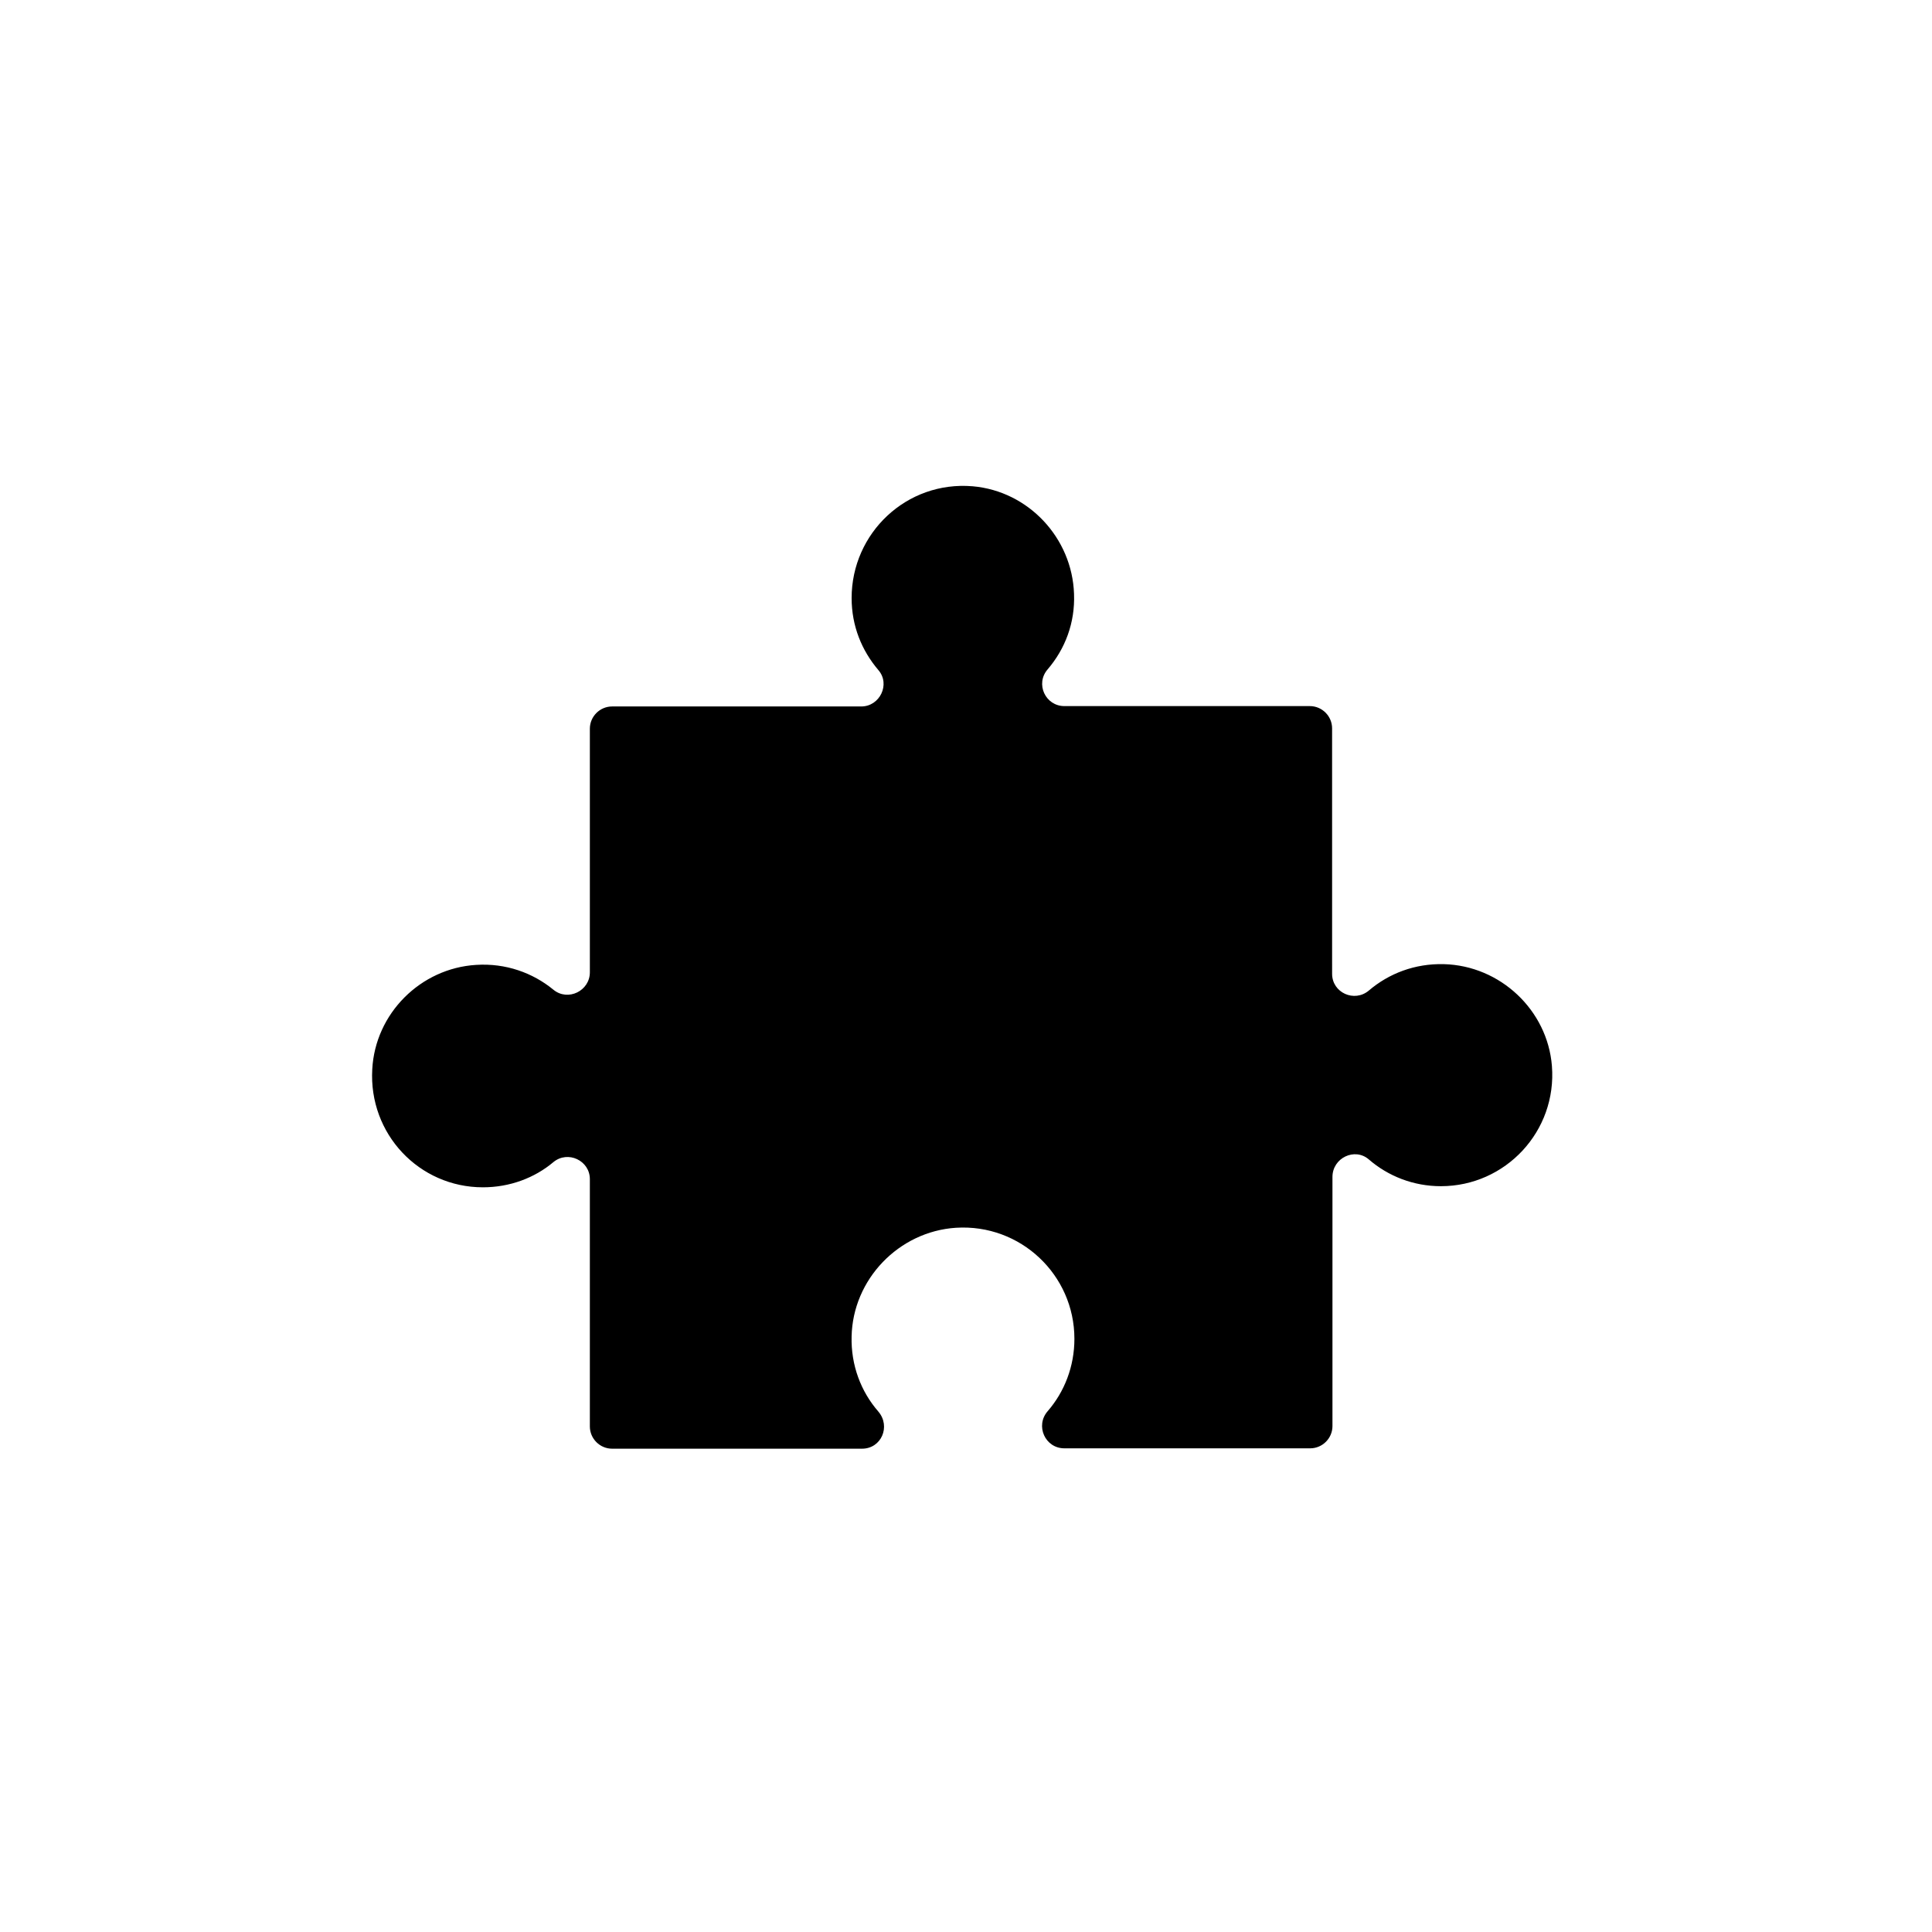 <?xml version="1.0" encoding="UTF-8"?>
<!-- Uploaded to: ICON Repo, www.svgrepo.com, Generator: ICON Repo Mixer Tools -->
<svg fill="#000000" width="800px" height="800px" version="1.1" viewBox="144 144 512 512" xmlns="http://www.w3.org/2000/svg">
 <path d="m526.64 399.51c-7.676-0.195-14.562 2.461-19.875 6.988-3.836 3.246-9.742 0.59-9.742-4.43l-0.004-65.043c0-3.246-2.656-5.902-5.902-5.902h-65.043c-5.019 0-7.773-5.902-4.43-9.742 4.625-5.41 7.281-12.301 6.988-19.977-0.492-14.859-12.102-27.258-26.863-28.535-17.516-1.477-32.078 12.398-32.078 29.617 0 7.379 2.656 13.875 7.086 19.09 3.246 3.738 0.395 9.645-4.527 9.645h-66.027c-3.246 0-5.902 2.656-5.902 5.902v64.551c0 4.922-5.805 7.773-9.645 4.625-5.512-4.527-12.695-7.086-20.469-6.594-14.762 0.887-26.766 12.891-27.551 27.652-0.984 17.121 12.398 31.293 29.324 31.293 7.086 0 13.676-2.461 18.695-6.691 3.836-3.148 9.645-0.395 9.645 4.527v65.531c0 3.246 2.656 5.902 5.902 5.902h66.223c5.117 0 7.676-5.902 4.328-9.84-4.625-5.312-7.281-12.301-7.086-19.875 0.297-15.152 12.496-27.848 27.652-28.832 17.121-1.082 31.391 12.496 31.391 29.422 0 7.379-2.656 14.07-7.086 19.188-3.344 3.836-0.688 9.84 4.43 9.84h65.141c3.246 0 5.902-2.656 5.902-5.902v-66.027c0-5.019 5.902-7.871 9.645-4.625 5.117 4.43 11.809 7.086 19.09 7.086 17.121 0 30.801-14.562 29.422-31.883-1.18-14.762-13.676-26.57-28.633-26.961z"/>
</svg>